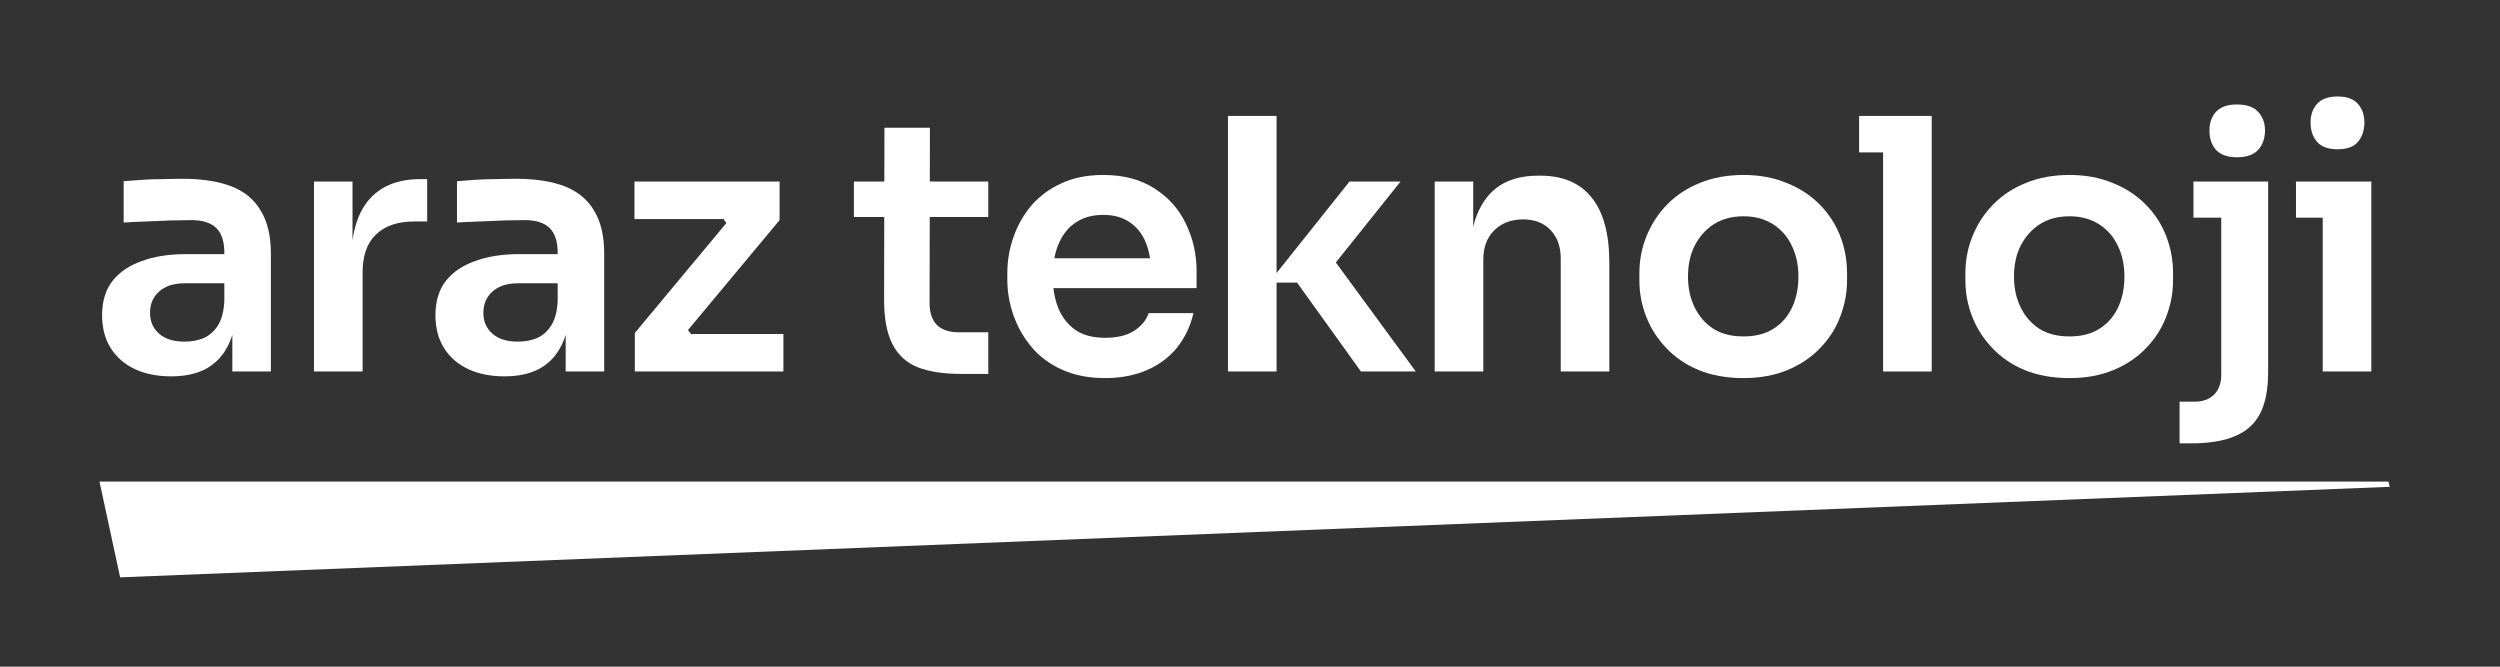 <svg xmlns="http://www.w3.org/2000/svg" xmlns:xlink="http://www.w3.org/1999/xlink" width="150" zoomAndPan="magnify" viewBox="0 0 112.5 30" height="40" preserveAspectRatio="xMidYMid meet" version="1.0"><rect x="0" y="0" width="112.5" height="30" fill="#333333" stroke="none"/><defs><g/><clipPath id="593e6f5ef5"><path d="M 4.477 21.672 L 107.551 21.672 L 107.551 25.98 L 4.477 25.98 Z M 4.477 21.672 " clip-rule="nonzero"/></clipPath><clipPath id="affa9cec61"><path d="M 4.477 21.672 L 5.406 25.98 L 107.539 21.906 L 107.48 21.672 Z M 4.477 21.672 " clip-rule="nonzero"/></clipPath></defs><g fill="#ffffff" fill-opacity="1"><g transform="translate(4.033, 16.717)"><g><path d="M 6.422 0 L 6.422 -2.531 L 6.062 -2.531 L 6.062 -5.359 C 6.062 -5.848 5.941 -6.211 5.703 -6.453 C 5.461 -6.691 5.086 -6.812 4.578 -6.812 C 4.316 -6.812 4.004 -6.805 3.641 -6.797 C 3.273 -6.785 2.906 -6.77 2.531 -6.75 C 2.156 -6.738 1.82 -6.723 1.531 -6.703 L 1.531 -8.562 C 1.77 -8.582 2.039 -8.602 2.344 -8.625 C 2.645 -8.645 2.957 -8.656 3.281 -8.656 C 3.602 -8.664 3.906 -8.672 4.188 -8.672 C 5.07 -8.672 5.805 -8.555 6.391 -8.328 C 6.973 -8.098 7.41 -7.734 7.703 -7.234 C 8.004 -6.742 8.156 -6.102 8.156 -5.312 L 8.156 0 Z M 3.672 0.219 C 3.047 0.219 2.5 0.109 2.031 -0.109 C 1.57 -0.328 1.211 -0.641 0.953 -1.047 C 0.691 -1.461 0.562 -1.957 0.562 -2.531 C 0.562 -3.164 0.719 -3.68 1.031 -4.078 C 1.344 -4.473 1.781 -4.77 2.344 -4.969 C 2.906 -5.176 3.562 -5.281 4.312 -5.281 L 6.297 -5.281 L 6.297 -3.969 L 4.281 -3.969 C 3.781 -3.969 3.395 -3.844 3.125 -3.594 C 2.852 -3.352 2.719 -3.035 2.719 -2.641 C 2.719 -2.254 2.852 -1.941 3.125 -1.703 C 3.395 -1.461 3.781 -1.344 4.281 -1.344 C 4.582 -1.344 4.863 -1.395 5.125 -1.5 C 5.383 -1.613 5.598 -1.801 5.766 -2.062 C 5.941 -2.332 6.039 -2.703 6.062 -3.172 L 6.594 -2.547 C 6.539 -1.953 6.395 -1.445 6.156 -1.031 C 5.926 -0.625 5.602 -0.312 5.188 -0.094 C 4.77 0.113 4.266 0.219 3.672 0.219 Z M 3.672 0.219 "/></g></g></g><g fill="#ffffff" fill-opacity="1"><g transform="translate(12.879, 16.717)"><g><path d="M 1.25 0 L 1.25 -8.547 L 2.984 -8.547 L 2.984 -4.938 L 2.922 -4.938 C 2.922 -6.156 3.18 -7.078 3.703 -7.703 C 4.234 -8.336 5.008 -8.656 6.031 -8.656 L 6.344 -8.656 L 6.344 -6.75 L 5.75 -6.75 C 5.008 -6.75 4.438 -6.551 4.031 -6.156 C 3.633 -5.77 3.438 -5.203 3.438 -4.453 L 3.438 0 Z M 1.25 0 "/></g></g></g><g fill="#ffffff" fill-opacity="1"><g transform="translate(19.033, 16.717)"><g><path d="M 6.422 0 L 6.422 -2.531 L 6.062 -2.531 L 6.062 -5.359 C 6.062 -5.848 5.941 -6.211 5.703 -6.453 C 5.461 -6.691 5.086 -6.812 4.578 -6.812 C 4.316 -6.812 4.004 -6.805 3.641 -6.797 C 3.273 -6.785 2.906 -6.77 2.531 -6.75 C 2.156 -6.738 1.82 -6.723 1.531 -6.703 L 1.531 -8.562 C 1.77 -8.582 2.039 -8.602 2.344 -8.625 C 2.645 -8.645 2.957 -8.656 3.281 -8.656 C 3.602 -8.664 3.906 -8.672 4.188 -8.672 C 5.07 -8.672 5.805 -8.555 6.391 -8.328 C 6.973 -8.098 7.41 -7.734 7.703 -7.234 C 8.004 -6.742 8.156 -6.102 8.156 -5.312 L 8.156 0 Z M 3.672 0.219 C 3.047 0.219 2.5 0.109 2.031 -0.109 C 1.57 -0.328 1.211 -0.641 0.953 -1.047 C 0.691 -1.461 0.562 -1.957 0.562 -2.531 C 0.562 -3.164 0.719 -3.68 1.031 -4.078 C 1.344 -4.473 1.781 -4.77 2.344 -4.969 C 2.906 -5.176 3.562 -5.281 4.312 -5.281 L 6.297 -5.281 L 6.297 -3.969 L 4.281 -3.969 C 3.781 -3.969 3.395 -3.844 3.125 -3.594 C 2.852 -3.352 2.719 -3.035 2.719 -2.641 C 2.719 -2.254 2.852 -1.941 3.125 -1.703 C 3.395 -1.461 3.781 -1.344 4.281 -1.344 C 4.582 -1.344 4.863 -1.395 5.125 -1.5 C 5.383 -1.613 5.598 -1.801 5.766 -2.062 C 5.941 -2.332 6.039 -2.703 6.062 -3.172 L 6.594 -2.547 C 6.539 -1.953 6.395 -1.445 6.156 -1.031 C 5.926 -0.625 5.602 -0.312 5.188 -0.094 C 4.77 0.113 4.266 0.219 3.672 0.219 Z M 3.672 0.219 "/></g></g></g><g fill="#ffffff" fill-opacity="1"><g transform="translate(27.879, 16.717)"><g><path d="M 0.688 0 L 0.688 -1.734 L 4.906 -6.797 L 4.906 -6.547 L 4.578 -7 L 4.844 -6.859 L 0.672 -6.859 L 0.672 -8.547 L 7.203 -8.547 L 7.203 -6.812 L 2.984 -1.75 L 2.984 -1.984 L 3.328 -1.547 L 3.062 -1.688 L 7.375 -1.688 L 7.375 0 Z M 0.688 0 "/></g></g></g><g fill="#ffffff" fill-opacity="1"><g transform="translate(35.293, 16.717)"><g/></g></g><g fill="#ffffff" fill-opacity="1"><g transform="translate(38.284, 16.717)"><g><path d="M 4.969 0.109 C 4.176 0.109 3.523 0.008 3.016 -0.188 C 2.504 -0.395 2.125 -0.742 1.875 -1.234 C 1.625 -1.723 1.5 -2.383 1.5 -3.219 L 1.516 -10.969 L 3.562 -10.969 L 3.547 -3.078 C 3.547 -2.648 3.656 -2.32 3.875 -2.094 C 4.102 -1.875 4.426 -1.766 4.844 -1.766 L 6.188 -1.766 L 6.188 0.109 Z M 0.141 -6.953 L 0.141 -8.547 L 6.188 -8.547 L 6.188 -6.953 Z M 0.141 -6.953 "/></g></g></g><g fill="#ffffff" fill-opacity="1"><g transform="translate(44.658, 16.717)"><g><path d="M 5.078 0.297 C 4.336 0.297 3.691 0.172 3.141 -0.078 C 2.586 -0.328 2.129 -0.664 1.766 -1.094 C 1.41 -1.52 1.141 -1.992 0.953 -2.516 C 0.766 -3.047 0.672 -3.582 0.672 -4.125 L 0.672 -4.422 C 0.672 -4.992 0.766 -5.539 0.953 -6.062 C 1.141 -6.594 1.41 -7.066 1.766 -7.484 C 2.129 -7.898 2.578 -8.227 3.109 -8.469 C 3.648 -8.719 4.273 -8.844 4.984 -8.844 C 5.898 -8.844 6.672 -8.641 7.297 -8.234 C 7.922 -7.836 8.391 -7.312 8.703 -6.656 C 9.023 -6 9.188 -5.289 9.188 -4.531 L 9.188 -3.75 L 1.609 -3.75 L 1.609 -5.094 L 7.812 -5.094 L 7.141 -4.422 C 7.141 -4.973 7.055 -5.441 6.891 -5.828 C 6.734 -6.211 6.492 -6.508 6.172 -6.719 C 5.859 -6.938 5.461 -7.047 4.984 -7.047 C 4.492 -7.047 4.082 -6.93 3.75 -6.703 C 3.414 -6.484 3.16 -6.164 2.984 -5.75 C 2.805 -5.344 2.719 -4.848 2.719 -4.266 C 2.719 -3.734 2.801 -3.258 2.969 -2.844 C 3.145 -2.426 3.406 -2.098 3.75 -1.859 C 4.094 -1.629 4.535 -1.516 5.078 -1.516 C 5.609 -1.516 6.039 -1.617 6.375 -1.828 C 6.707 -2.047 6.926 -2.312 7.031 -2.625 L 9.047 -2.625 C 8.91 -2.039 8.664 -1.523 8.312 -1.078 C 7.957 -0.641 7.504 -0.301 6.953 -0.062 C 6.398 0.176 5.773 0.297 5.078 0.297 Z M 5.078 0.297 "/></g></g></g><g fill="#ffffff" fill-opacity="1"><g transform="translate(54.008, 16.717)"><g><path d="M 7.234 0 L 4.359 -4 L 3.094 -4 L 6.719 -8.547 L 9.016 -8.547 L 5.656 -4.344 L 5.703 -5.453 L 9.703 0 Z M 1.25 0 L 1.25 -11.5 L 3.438 -11.5 L 3.438 0 Z M 1.25 0 "/></g></g></g><g fill="#ffffff" fill-opacity="1"><g transform="translate(63.311, 16.717)"><g><path d="M 1.25 0 L 1.25 -8.547 L 2.984 -8.547 L 2.984 -4.875 L 2.812 -4.875 C 2.812 -5.75 2.926 -6.477 3.156 -7.062 C 3.395 -7.645 3.738 -8.082 4.188 -8.375 C 4.645 -8.664 5.219 -8.812 5.906 -8.812 L 6 -8.812 C 7.02 -8.812 7.789 -8.484 8.312 -7.828 C 8.844 -7.172 9.109 -6.191 9.109 -4.891 L 9.109 0 L 6.922 0 L 6.922 -5.094 C 6.922 -5.613 6.77 -6.035 6.469 -6.359 C 6.164 -6.68 5.754 -6.844 5.234 -6.844 C 4.691 -6.844 4.254 -6.676 3.922 -6.344 C 3.598 -6.02 3.438 -5.582 3.438 -5.031 L 3.438 0 Z M 1.25 0 "/></g></g></g><g fill="#ffffff" fill-opacity="1"><g transform="translate(73.101, 16.717)"><g><path d="M 5.359 0.297 C 4.598 0.297 3.926 0.176 3.344 -0.062 C 2.77 -0.301 2.285 -0.629 1.891 -1.047 C 1.492 -1.461 1.191 -1.93 0.984 -2.453 C 0.773 -2.984 0.672 -3.531 0.672 -4.094 L 0.672 -4.422 C 0.672 -5.016 0.781 -5.578 1 -6.109 C 1.219 -6.641 1.523 -7.109 1.922 -7.516 C 2.328 -7.93 2.816 -8.254 3.391 -8.484 C 3.973 -8.723 4.629 -8.844 5.359 -8.844 C 6.078 -8.844 6.723 -8.723 7.297 -8.484 C 7.879 -8.254 8.375 -7.93 8.781 -7.516 C 9.188 -7.109 9.492 -6.641 9.703 -6.109 C 9.91 -5.578 10.016 -5.016 10.016 -4.422 L 10.016 -4.094 C 10.016 -3.531 9.91 -2.984 9.703 -2.453 C 9.504 -1.93 9.203 -1.461 8.797 -1.047 C 8.398 -0.629 7.91 -0.301 7.328 -0.062 C 6.754 0.176 6.098 0.297 5.359 0.297 Z M 5.359 -1.578 C 5.891 -1.578 6.336 -1.691 6.703 -1.922 C 7.078 -2.16 7.359 -2.484 7.547 -2.891 C 7.734 -3.297 7.828 -3.754 7.828 -4.266 C 7.828 -4.797 7.727 -5.258 7.531 -5.656 C 7.344 -6.062 7.062 -6.383 6.688 -6.625 C 6.312 -6.863 5.867 -6.984 5.359 -6.984 C 4.836 -6.984 4.391 -6.863 4.016 -6.625 C 3.648 -6.383 3.363 -6.062 3.156 -5.656 C 2.957 -5.258 2.859 -4.797 2.859 -4.266 C 2.859 -3.754 2.957 -3.297 3.156 -2.891 C 3.352 -2.484 3.633 -2.16 4 -1.922 C 4.363 -1.691 4.816 -1.578 5.359 -1.578 Z M 5.359 -1.578 "/></g></g></g><g fill="#ffffff" fill-opacity="1"><g transform="translate(83.38, 16.717)"><g><path d="M 1.359 0 L 1.359 -11.5 L 3.547 -11.5 L 3.547 0 Z M 0.281 -9.859 L 0.281 -11.5 L 3.547 -11.5 L 3.547 -9.859 Z M 0.281 -9.859 "/></g></g></g><g fill="#ffffff" fill-opacity="1"><g transform="translate(87.771, 16.717)"><g><path d="M 5.359 0.297 C 4.598 0.297 3.926 0.176 3.344 -0.062 C 2.77 -0.301 2.285 -0.629 1.891 -1.047 C 1.492 -1.461 1.191 -1.93 0.984 -2.453 C 0.773 -2.984 0.672 -3.531 0.672 -4.094 L 0.672 -4.422 C 0.672 -5.016 0.781 -5.578 1 -6.109 C 1.219 -6.641 1.523 -7.109 1.922 -7.516 C 2.328 -7.93 2.816 -8.254 3.391 -8.484 C 3.973 -8.723 4.629 -8.844 5.359 -8.844 C 6.078 -8.844 6.723 -8.723 7.297 -8.484 C 7.879 -8.254 8.375 -7.93 8.781 -7.516 C 9.188 -7.109 9.492 -6.641 9.703 -6.109 C 9.91 -5.578 10.016 -5.016 10.016 -4.422 L 10.016 -4.094 C 10.016 -3.531 9.91 -2.984 9.703 -2.453 C 9.504 -1.93 9.203 -1.461 8.797 -1.047 C 8.398 -0.629 7.91 -0.301 7.328 -0.062 C 6.754 0.176 6.098 0.297 5.359 0.297 Z M 5.359 -1.578 C 5.891 -1.578 6.336 -1.691 6.703 -1.922 C 7.078 -2.16 7.359 -2.484 7.547 -2.891 C 7.734 -3.297 7.828 -3.754 7.828 -4.266 C 7.828 -4.797 7.727 -5.258 7.531 -5.656 C 7.344 -6.062 7.062 -6.383 6.688 -6.625 C 6.312 -6.863 5.867 -6.984 5.359 -6.984 C 4.836 -6.984 4.391 -6.863 4.016 -6.625 C 3.648 -6.383 3.363 -6.062 3.156 -5.656 C 2.957 -5.258 2.859 -4.797 2.859 -4.266 C 2.859 -3.754 2.957 -3.297 3.156 -2.891 C 3.352 -2.484 3.633 -2.16 4 -1.922 C 4.363 -1.691 4.816 -1.578 5.359 -1.578 Z M 5.359 -1.578 "/></g></g></g><g fill="#ffffff" fill-opacity="1"><g transform="translate(98.05, 16.717)"><g><path d="M 0.031 3.234 L 0.031 1.359 L 0.688 1.359 C 1.082 1.359 1.383 1.25 1.594 1.031 C 1.801 0.82 1.906 0.523 1.906 0.141 L 1.906 -8.547 L 4.016 -8.547 L 4.016 0.016 C 4.016 0.805 3.895 1.43 3.656 1.891 C 3.414 2.359 3.039 2.695 2.531 2.906 C 2.031 3.125 1.367 3.234 0.547 3.234 Z M 0.656 -6.922 L 0.656 -8.547 L 4.016 -8.547 L 4.016 -6.922 Z M 2.609 -9.641 C 2.191 -9.641 1.879 -9.75 1.672 -9.969 C 1.473 -10.195 1.375 -10.488 1.375 -10.844 C 1.375 -11.188 1.473 -11.469 1.672 -11.688 C 1.879 -11.906 2.191 -12.016 2.609 -12.016 C 3.047 -12.016 3.363 -11.906 3.562 -11.688 C 3.77 -11.469 3.875 -11.188 3.875 -10.844 C 3.875 -10.488 3.77 -10.195 3.562 -9.969 C 3.363 -9.75 3.047 -9.641 2.609 -9.641 Z M 2.609 -9.641 "/></g></g></g><g fill="#ffffff" fill-opacity="1"><g transform="translate(102.866, 16.717)"><g><path d="M 1.656 0 L 1.656 -8.547 L 3.844 -8.547 L 3.844 0 Z M 0.453 -6.922 L 0.453 -8.547 L 3.844 -8.547 L 3.844 -6.922 Z M 2.328 -10 C 1.898 -10 1.586 -10.113 1.391 -10.344 C 1.203 -10.57 1.109 -10.859 1.109 -11.203 C 1.109 -11.535 1.203 -11.812 1.391 -12.031 C 1.586 -12.258 1.898 -12.375 2.328 -12.375 C 2.754 -12.375 3.062 -12.258 3.25 -12.031 C 3.438 -11.812 3.531 -11.535 3.531 -11.203 C 3.531 -10.859 3.438 -10.57 3.25 -10.344 C 3.062 -10.113 2.754 -10 2.328 -10 Z M 2.328 -10 "/></g></g></g><g clip-path="url(#593e6f5ef5)"><g clip-path="url(#affa9cec61)"><path fill="#ffffff" d="M 4.477 21.672 L 107.535 21.672 L 107.535 25.98 L 4.477 25.98 Z M 4.477 21.672 " fill-opacity="1" fill-rule="nonzero"/></g></g></svg>